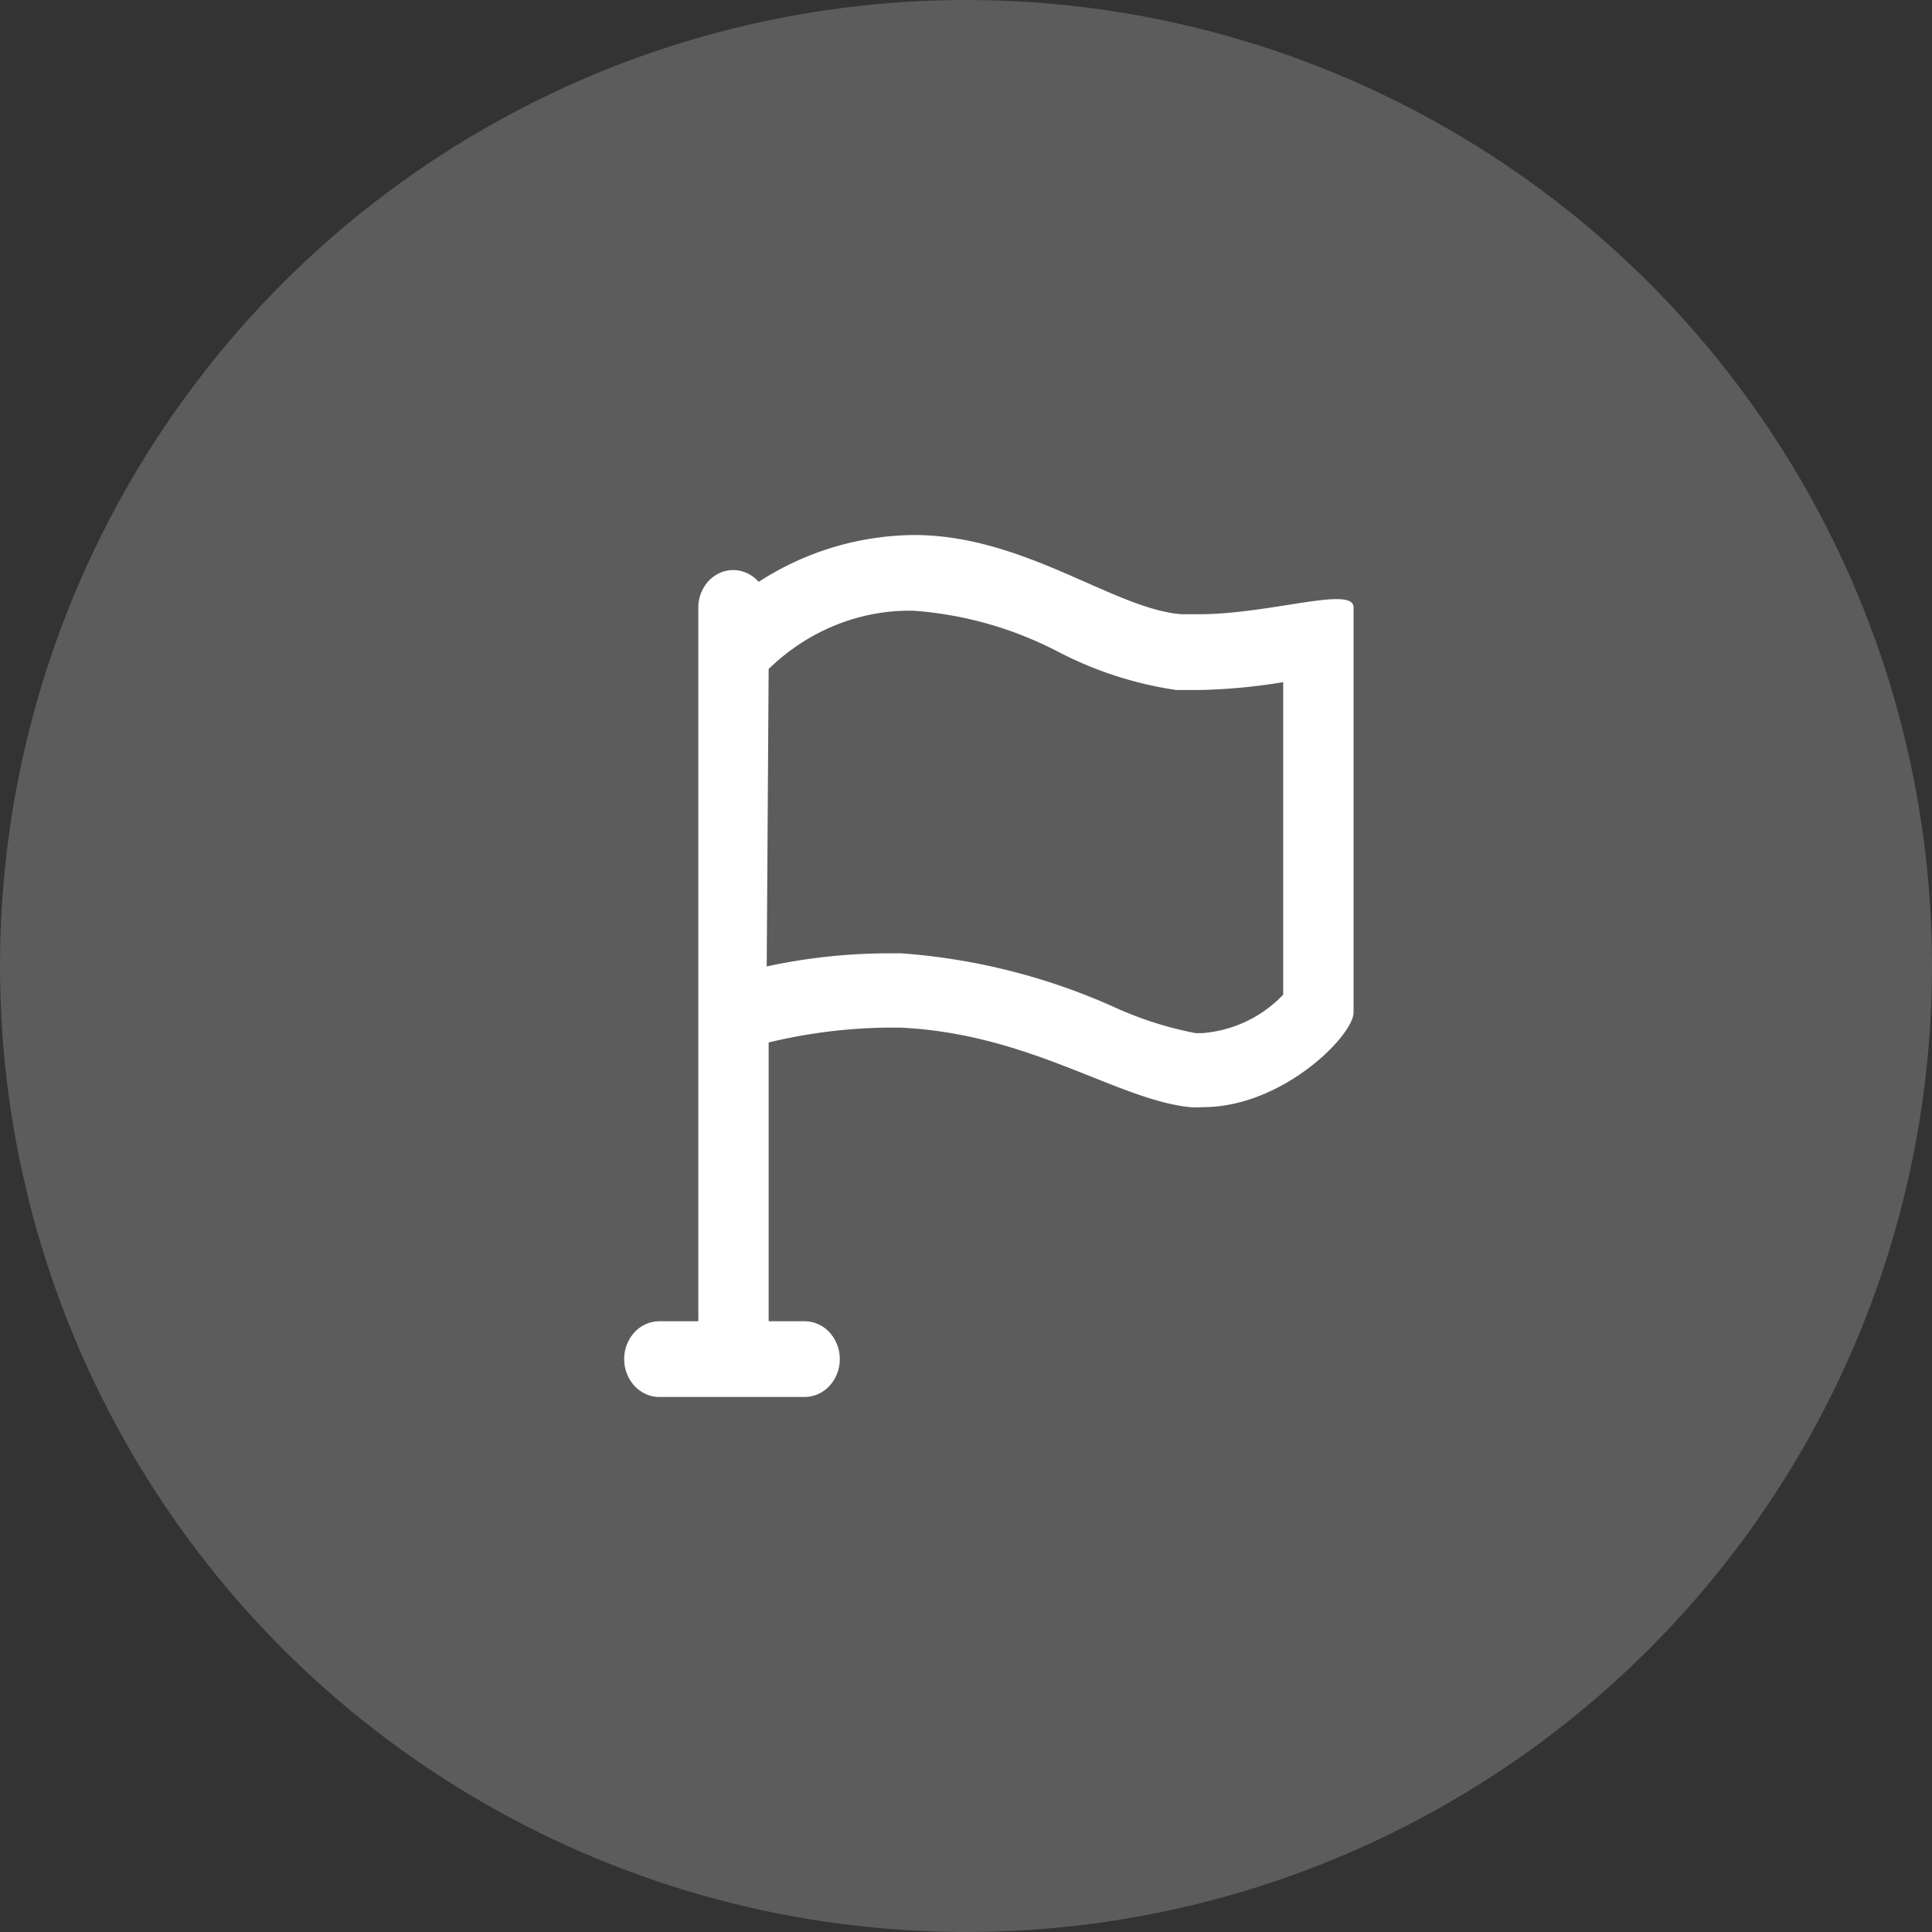 <svg width="40" height="40" viewBox="0 0 40 40" fill="none" xmlns="http://www.w3.org/2000/svg"><rect x="0" y="0" width="40" height="40" fill="#333333" stroke="none"/><circle opacity=".2" cx="20" cy="20" r="20" fill="#fff"/><g clip-path="url(#clip0_1_1402)"><path d="M18.334 21.276h.308c2.688.126 4.48 1.49 5.993 1.646.091.006.183.006.274 0 1.647 0 3.115-1.484 3.115-1.96v-8.383c0-.133-.13-.175-.359-.175-.56 0-1.781.313-2.84.313h-.364c-1.4-.108-3.248-1.64-5.54-1.64a6.001 6.001 0 0 0-3.214.97.712.712 0 0 0-.372-.226.675.675 0 0 0-.425.038.736.736 0 0 0-.331.29.821.821 0 0 0-.121.442v14.764h-.807a.703.703 0 0 0-.515.23.816.816 0 0 0-.213.554c0 .208.077.407.213.554.137.147.322.23.515.23h3.008a.703.703 0 0 0 .515-.23.816.816 0 0 0 .213-.554.816.816 0 0 0-.213-.554.703.703 0 0 0-.515-.23h-.745v-5.772a11.03 11.03 0 0 1 2.42-.307Zm-2.42-7.425c.823-.8 1.9-1.232 3.008-1.206a7.687 7.687 0 0 1 3.013.863 7.71 7.71 0 0 0 2.42.778h.47a11.941 11.941 0 0 0 1.742-.163v6.471a2.59 2.59 0 0 1-1.68.796h-.134a7.427 7.427 0 0 1-1.68-.537 13.049 13.049 0 0 0-4.409-1.115h-.37c-.812.008-1.622.099-2.42.271l.04-6.158Z" fill="#fff"/></g><defs><clipPath id="clip0_1_1402"><path fill="#fff" transform="translate(12.923 11.077)" d="M0 0h15.101v17.846H0z"/></clipPath></defs></svg>